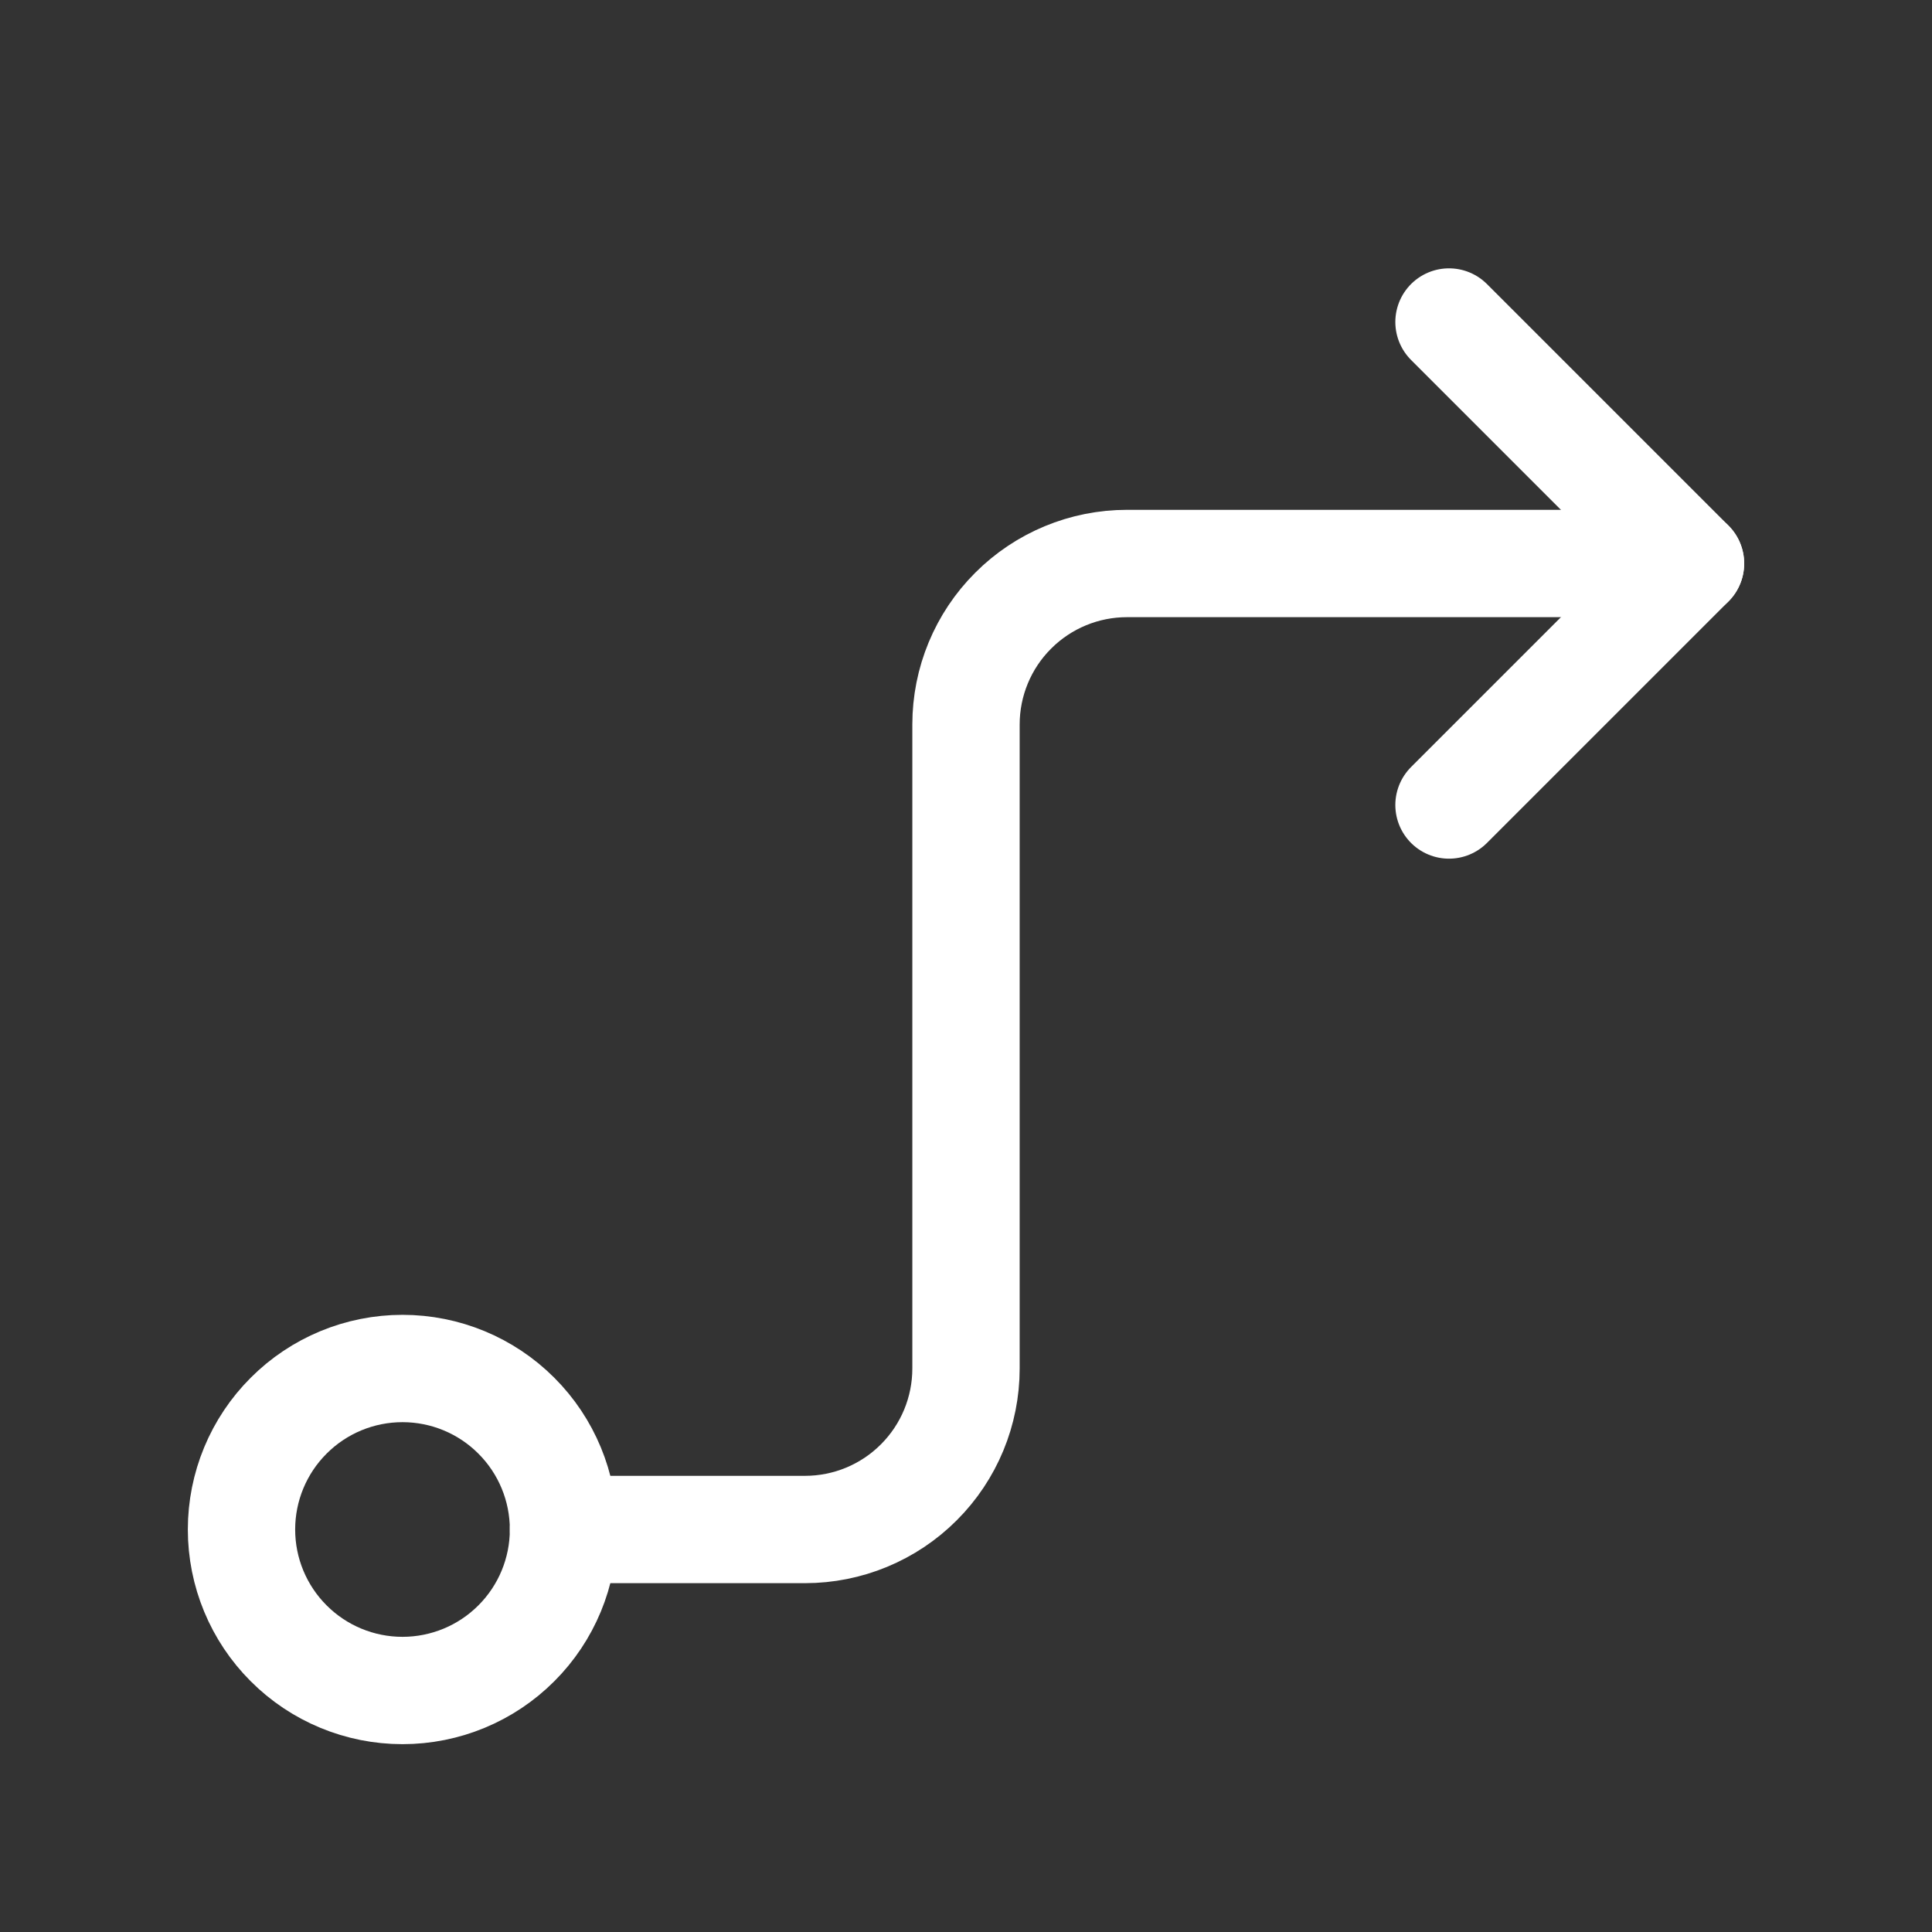 <svg width="36" height="36" viewBox="0 0 36 36" fill="none" xmlns="http://www.w3.org/2000/svg">
<rect x="0" y="0" width="36" height="36" fill="#333333" stroke="none"/>
<g clip-path="url(#clip0_848_4336)">
<path d="M4.5 28.5C4.5 29.296 4.816 30.059 5.379 30.621C5.941 31.184 6.704 31.5 7.5 31.5C8.296 31.5 9.059 31.184 9.621 30.621C10.184 30.059 10.5 29.296 10.5 28.5C10.5 27.704 10.184 26.941 9.621 26.379C9.059 25.816 8.296 25.5 7.5 25.5C6.704 25.5 5.941 25.816 5.379 26.379C4.816 26.941 4.5 27.704 4.5 28.5Z" stroke="white" stroke-width="2" stroke-linecap="round" stroke-linejoin="round"/>
<path d="M10.5 28.5H15C15.796 28.5 16.559 28.184 17.121 27.621C17.684 27.059 18 26.296 18 25.5V13.5C18 12.704 18.316 11.941 18.879 11.379C19.441 10.816 20.204 10.5 21 10.5H31.5" stroke="white" stroke-width="2" stroke-linecap="round" stroke-linejoin="round"/>
<path d="M27 6L31.5 10.5L27 15" stroke="white" stroke-width="2" stroke-linecap="round" stroke-linejoin="round"/>
</g>
<defs>
<clipPath id="clip0_848_4336">
<rect width="36" height="36" fill="white"/>
</clipPath>
</defs>
</svg>
